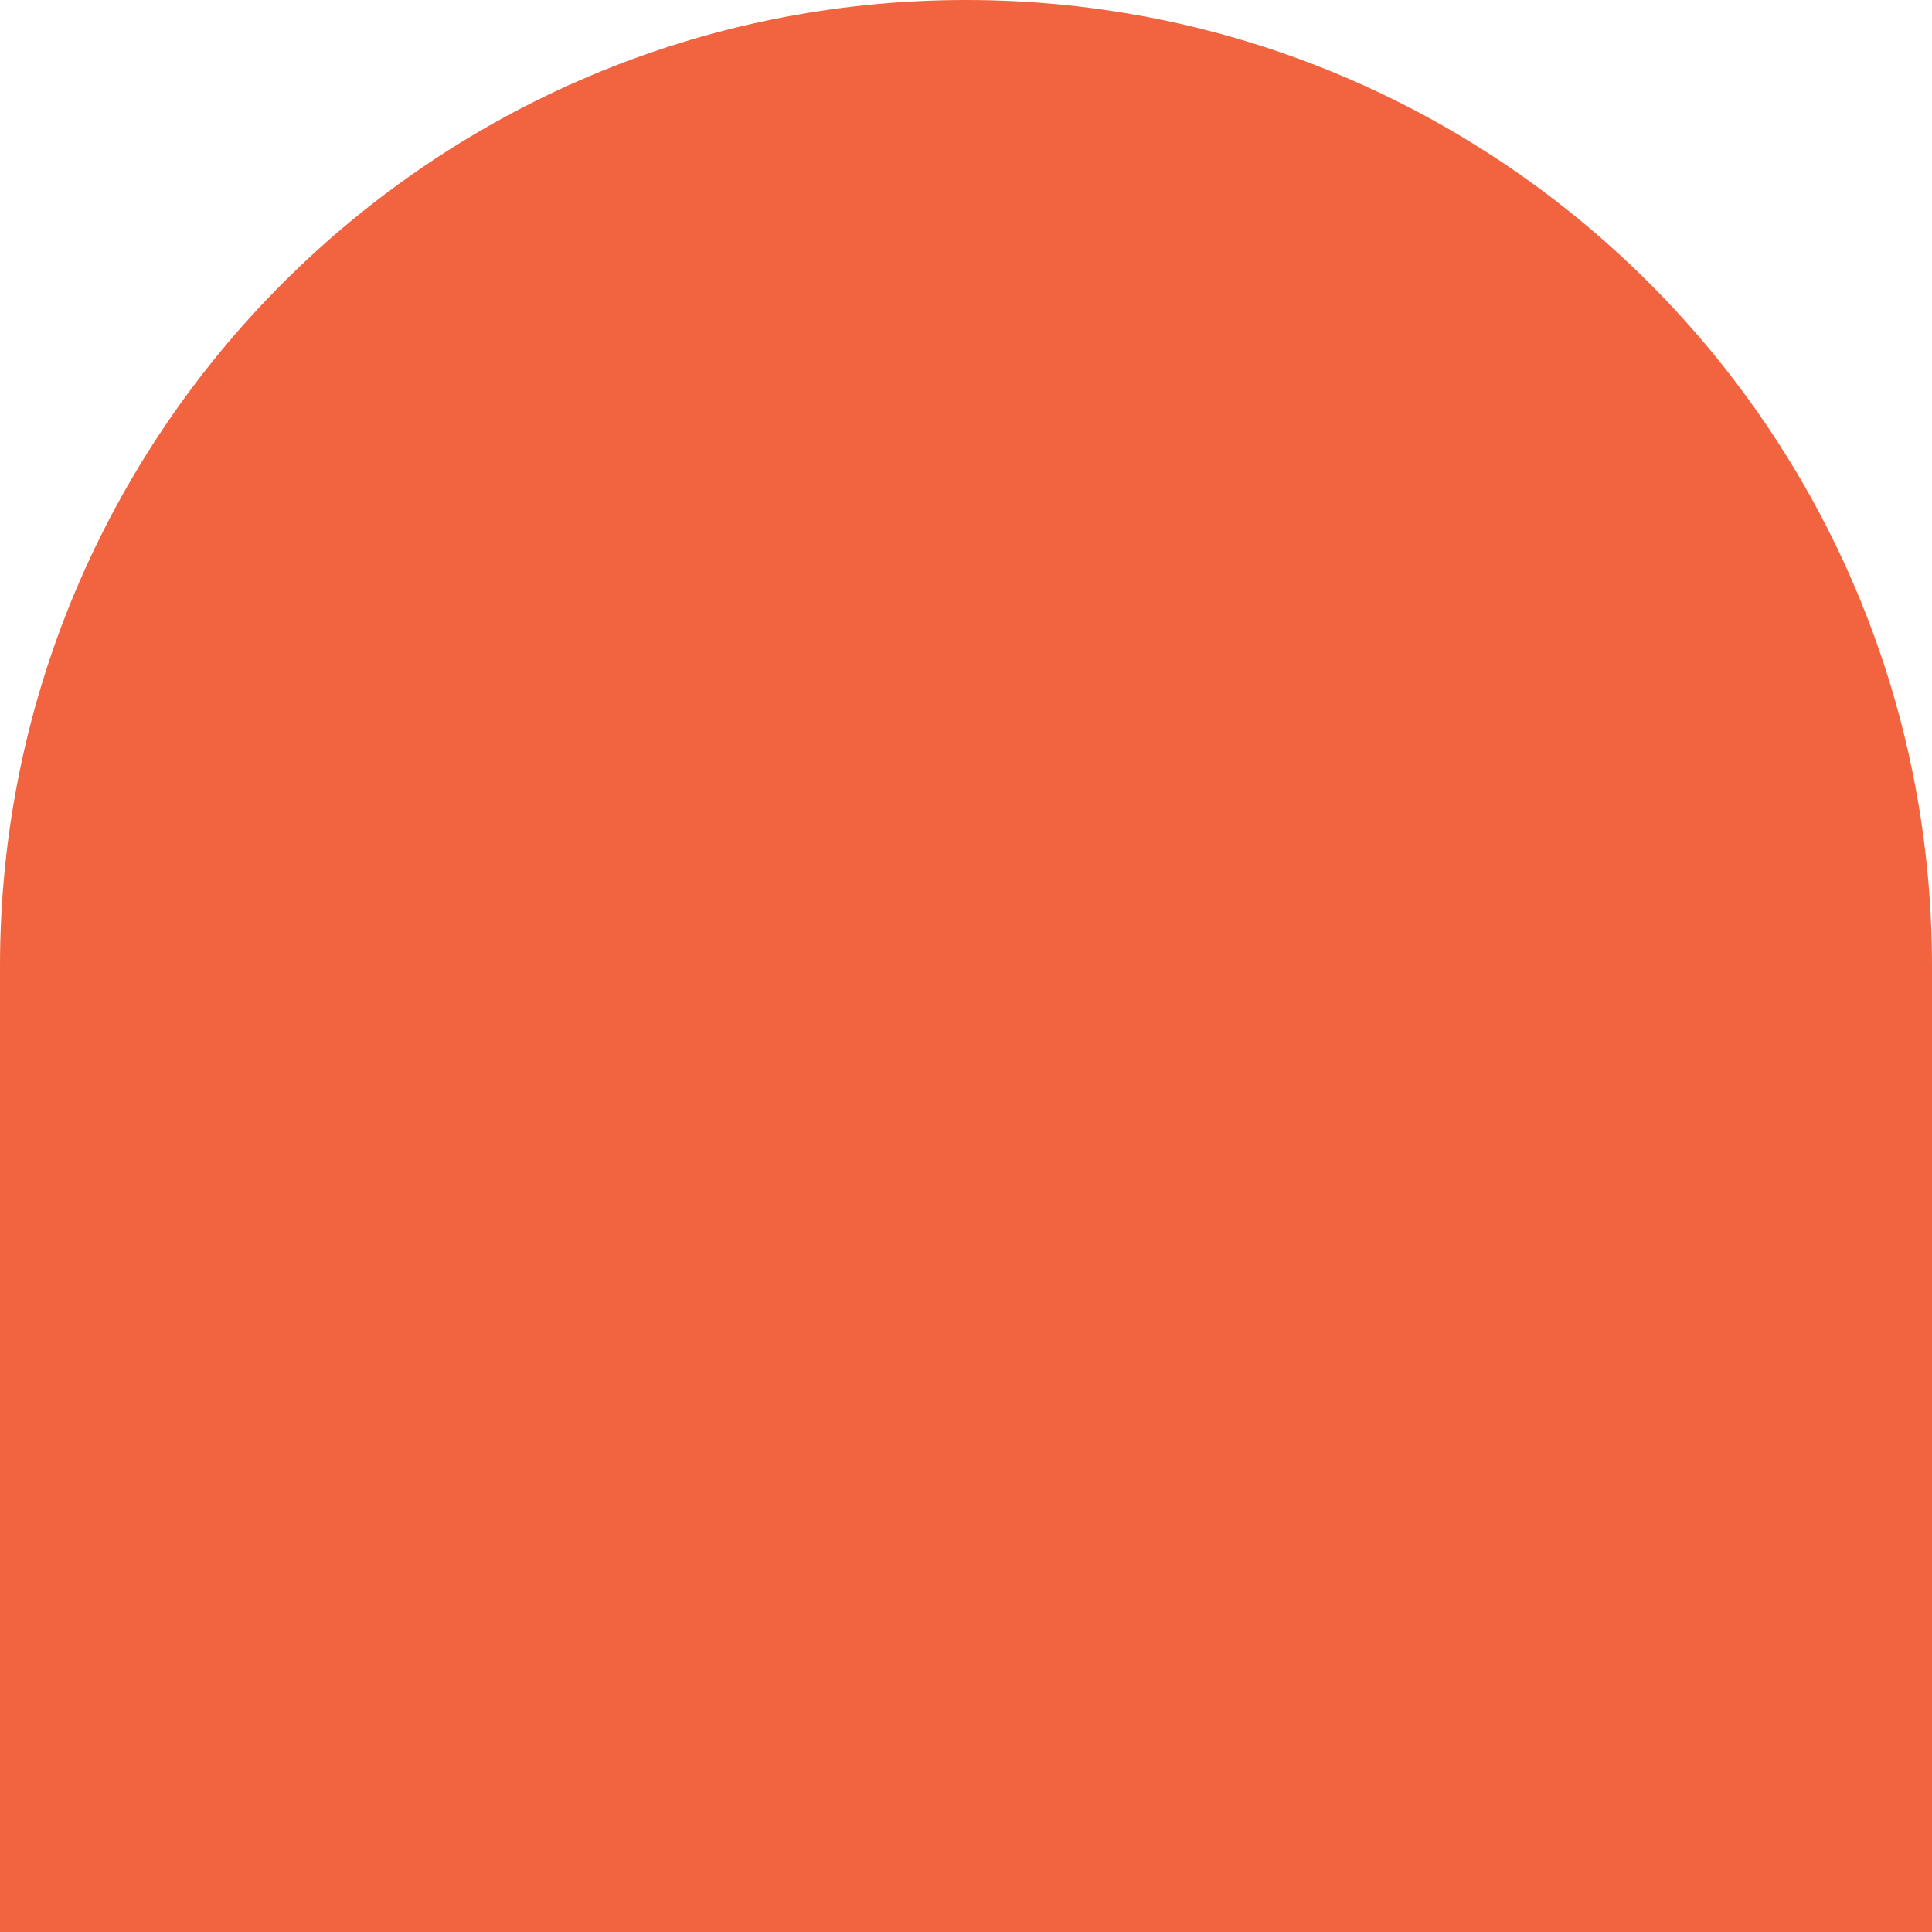 <svg width="154" height="154" viewBox="0 0 154 154" fill="none" xmlns="http://www.w3.org/2000/svg">
<g id="Layer_1" clip-path="url(#clip0_14_144)">
<path id="Vector" d="M154 154H0V77C0 34.471 34.471 0 77 0C119.529 0 154 34.471 154 77V154Z" fill="#F2643F"/>
</g>
<defs>
<clipPath id="clip0_14_144">
<rect width="154" height="154" fill="white"/>
</clipPath>
</defs>
</svg>
